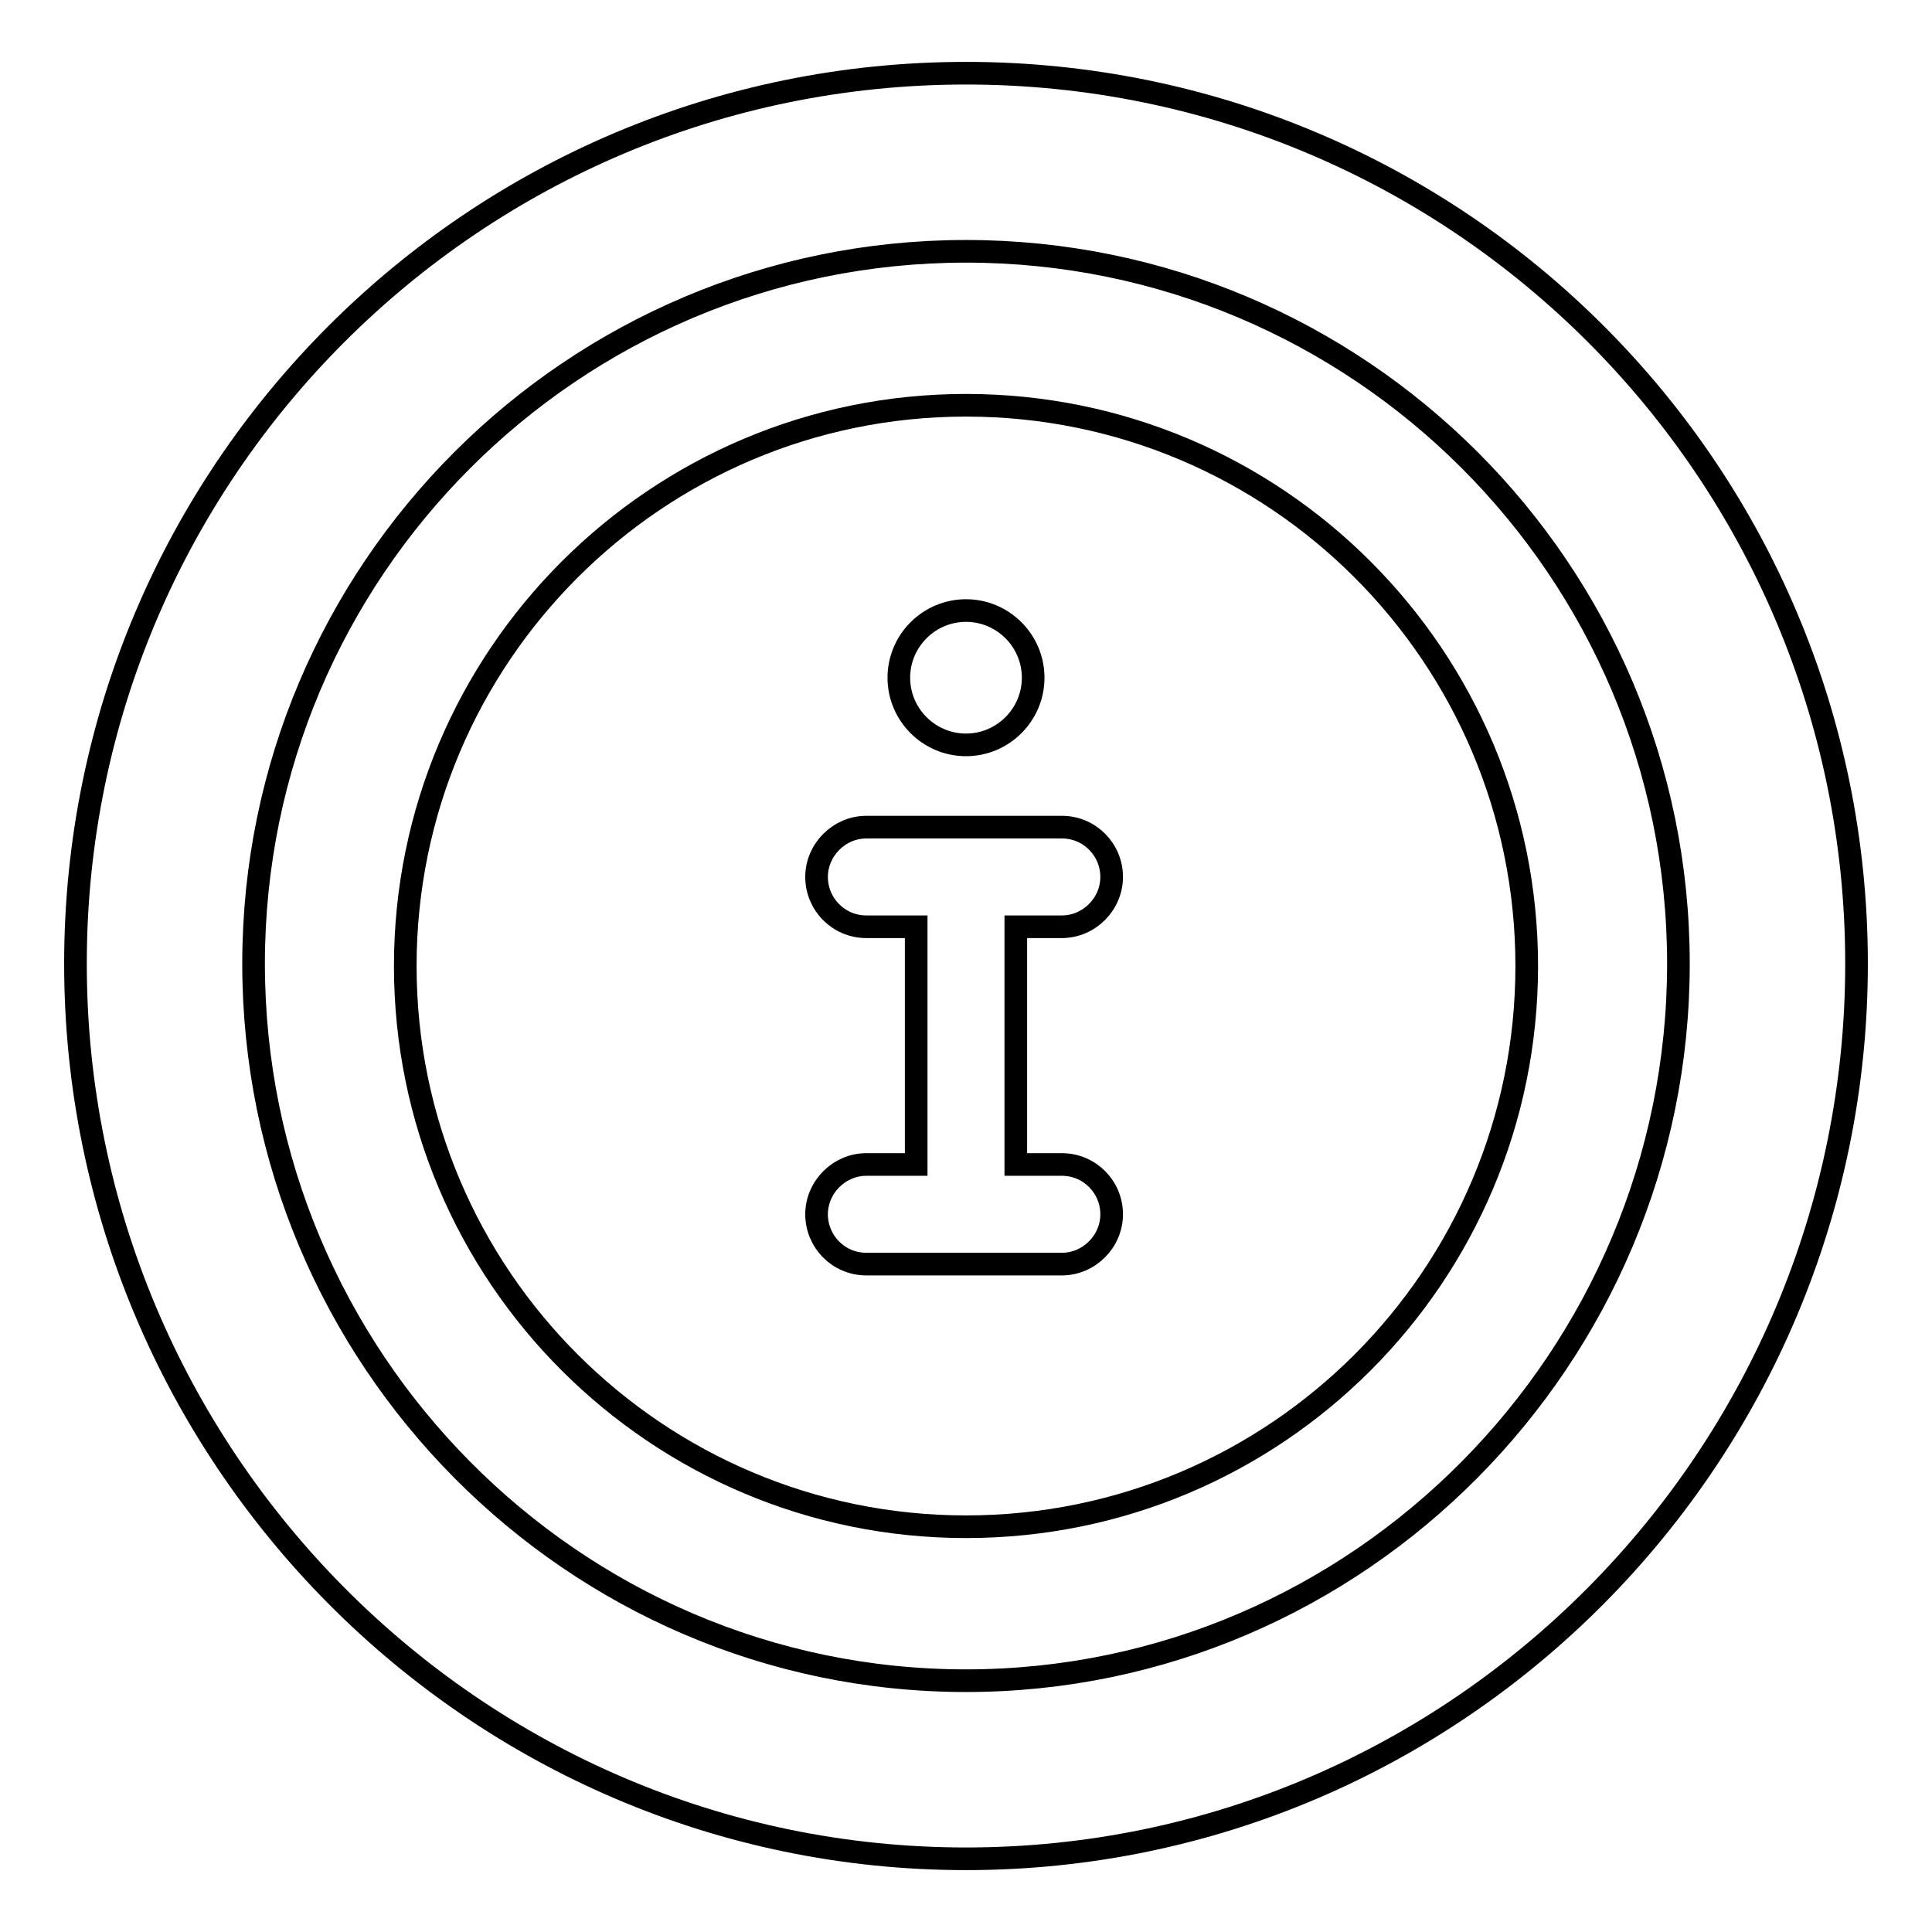 <?xml version="1.0" encoding="utf-8"?>
<!-- Svg Vector Icons : http://www.onlinewebfonts.com/icon -->
<!DOCTYPE svg PUBLIC "-//W3C//DTD SVG 1.1//EN" "http://www.w3.org/Graphics/SVG/1.1/DTD/svg11.dtd">
<svg version="1.1" xmlns="http://www.w3.org/2000/svg" xmlns:xlink="http://www.w3.org/1999/xlink" x="0px" y="0px" viewBox="0 0 256 256" enable-background="new 0 0 256 256" xml:space="preserve">
<g><g><g><g><path stroke-width="3" fill-opacity="0" stroke="#000000"  d="M128,9.7c-65.2,0-118,52.9-118,118s52.8,118.6,118,118.6c65.2,0,118-53.4,118-118.6S193.2,9.7,128,9.7z M128,222.7c-52.1,0-94.4-42.8-94.4-95c0-52.1,42.3-94.4,94.4-94.4c52.1,0,94.4,42.3,94.4,94.4C222.4,179.8,180.1,222.7,128,222.7z"/><path stroke-width="3" fill-opacity="0" stroke="#000000"  d="M128,53.7C87,53.7,53.7,87,53.7,128c0,41,33.3,74.3,74.3,74.3c41.1,0,74.3-33.3,74.3-74.3C202.3,87,169.1,53.7,128,53.7z M128,80.9c4.9,0,8.9,4,8.9,8.9c0,4.9-4,8.9-8.9,8.9s-8.9-4-8.9-8.9C119.1,84.9,123.1,80.9,128,80.9z M140.7,154.3c3.7,0,6.6,3,6.6,6.6s-3,6.6-6.6,6.6h-25.9c-3.7,0-6.6-3-6.6-6.6s3-6.6,6.6-6.6h6.6v-31.5h-6.6c-3.7,0-6.6-3-6.6-6.6s3-6.6,6.6-6.6h25.9c3.7,0,6.6,3,6.6,6.6s-3,6.6-6.6,6.6h-6.1v31.5H140.7L140.7,154.3z"/></g></g><g></g><g></g><g></g><g></g><g></g><g></g><g></g><g></g><g></g><g></g><g></g><g></g><g></g><g></g><g></g></g></g>
</svg>